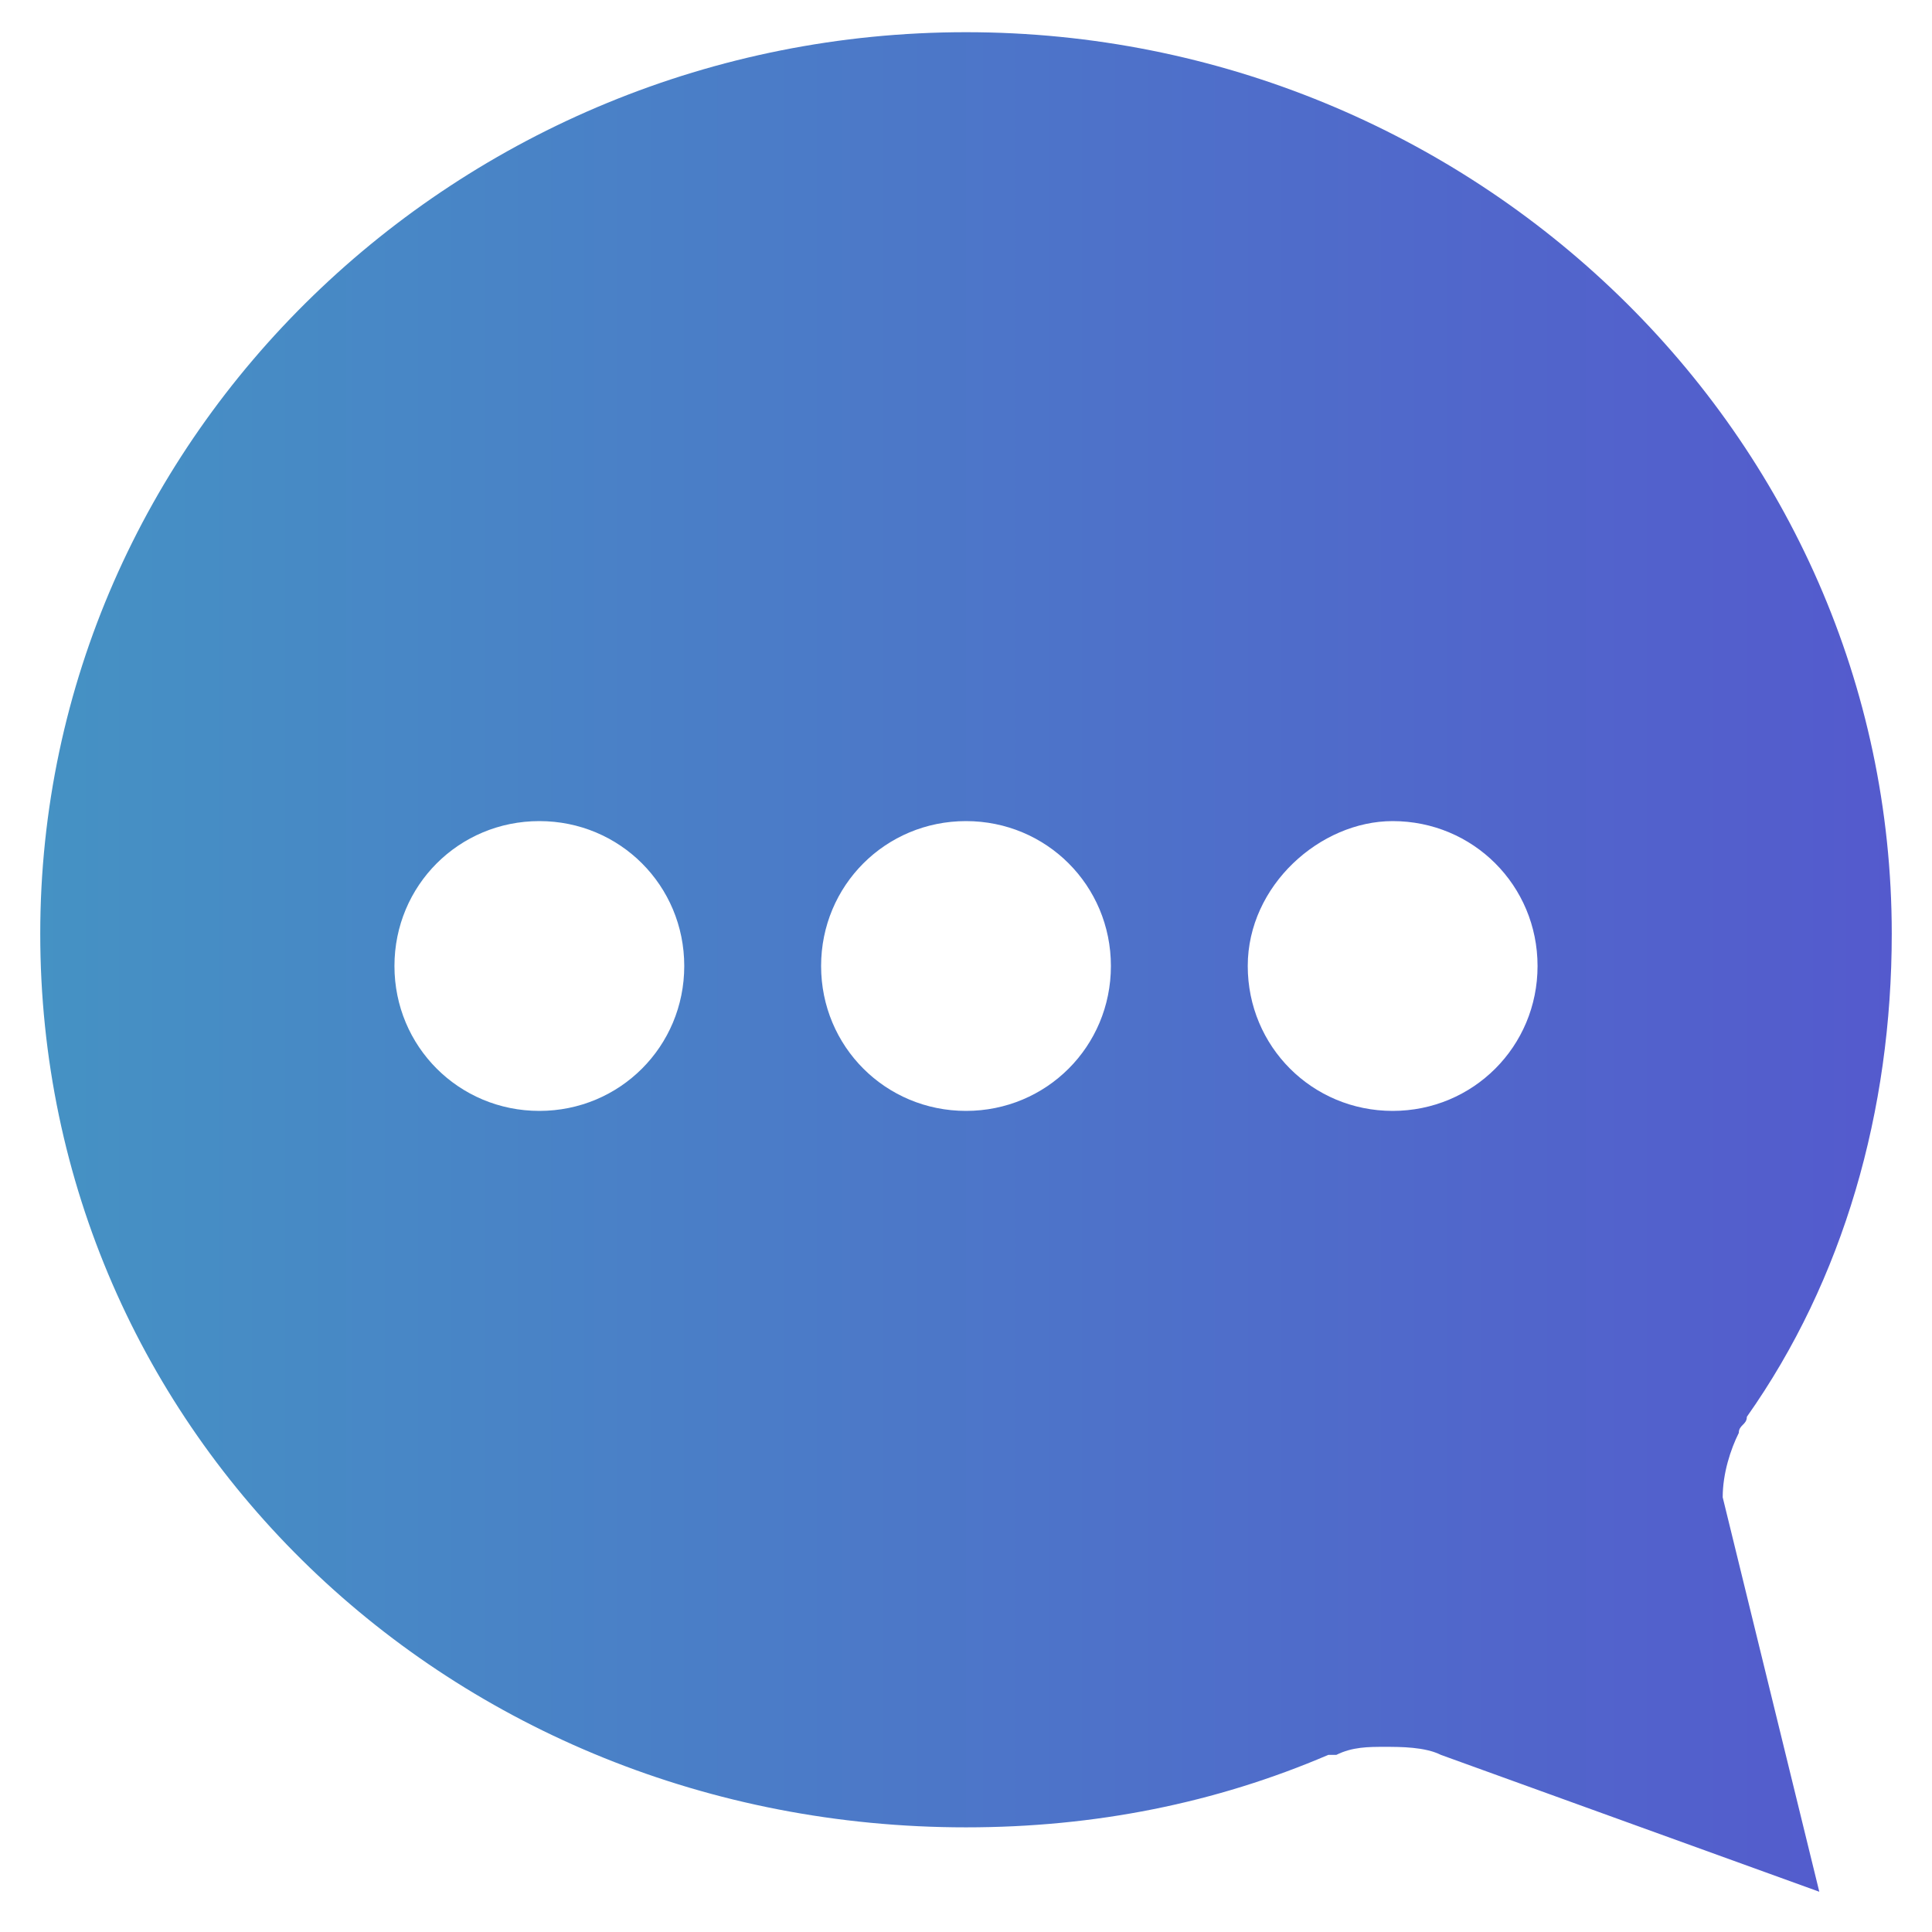 <?xml version="1.0" encoding="utf-8"?>
<!-- Generator: Adobe Illustrator 21.1.0, SVG Export Plug-In . SVG Version: 6.00 Build 0)  -->
<svg version="1.1" id="Layer_1" xmlns="http://www.w3.org/2000/svg" xmlns:xlink="http://www.w3.org/1999/xlink" x="0px" y="0px"
	 viewBox="0 0 24 24" style="enable-background:new 0 0 24 24;" xml:space="preserve">
<style type="text/css">
	.st0{fill:url(#SVGID_1_);}
</style>
<linearGradient id="SVGID_1_" gradientUnits="userSpaceOnUse" x1="0.453" y1="12" x2="23.547" y2="12">
	<stop  offset="0" style="stop-color:#4592C4"/>
	<stop  offset="1" style="stop-color:#545ACD"/>
</linearGradient>
<path class="st0" d="M12,22.7c1.6,0,3.1-0.3,4.5-0.9c0,0,0.1,0,0.1,0c0,0,0,0,0,0c0.2-0.1,0.4-0.1,0.6-0.1c0.2,0,0.5,0,0.7,0.1
	l4.7,1.7l-1.2-4.9c0-0.3,0.1-0.6,0.2-0.8l0,0c0-0.1,0.1-0.1,0.1-0.2c1.2-1.7,1.8-3.8,1.8-6c0-6.2-5.2-11.2-11.5-11.2
	S0.5,5.4,0.5,11.6C0.5,17.8,5.6,22.7,12,22.7z M17.3,10.2c1,0,1.8,0.8,1.8,1.8s-0.8,1.8-1.8,1.8c-1,0-1.8-0.8-1.8-1.8
	S16.4,10.2,17.3,10.2z M12,10.2c1,0,1.8,0.8,1.8,1.8S13,13.8,12,13.8S10.2,13,10.2,12S11,10.2,12,10.2z M6.7,10.2
	c1,0,1.8,0.8,1.8,1.8s-0.8,1.8-1.8,1.8S4.9,13,4.9,12S5.7,10.2,6.7,10.2z"/>
</svg>
